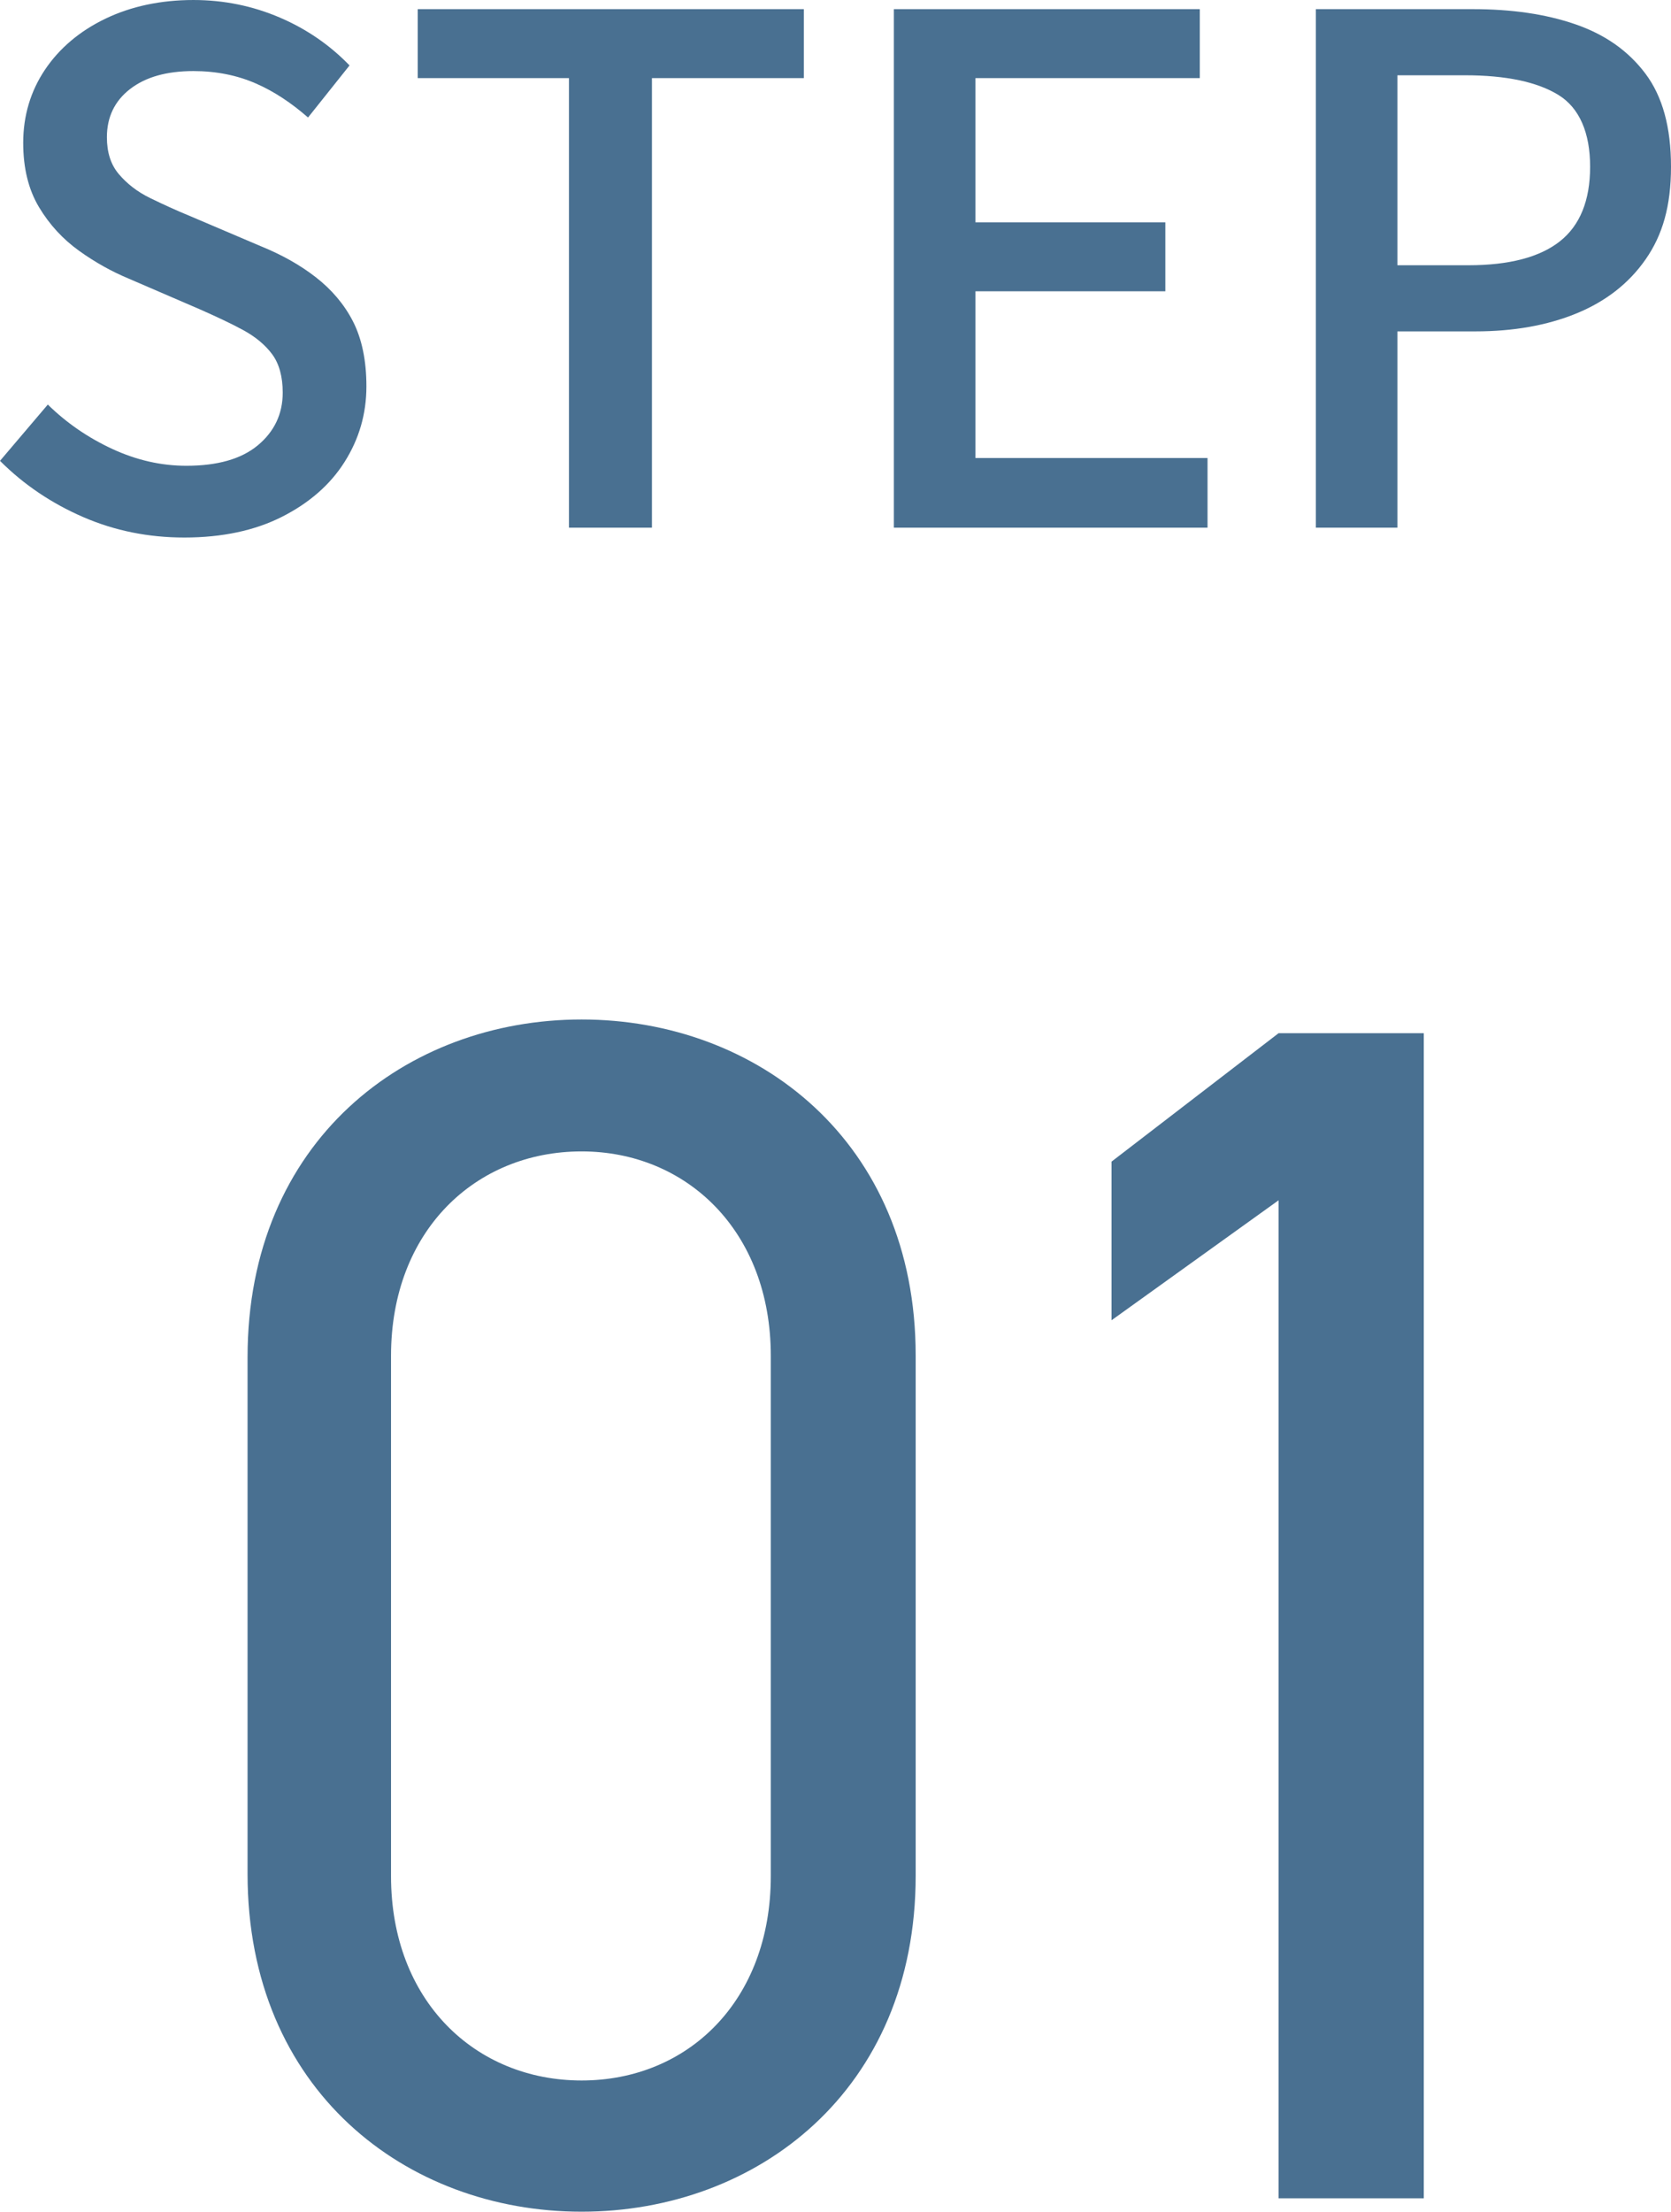 <?xml version="1.0" encoding="UTF-8"?> <svg xmlns="http://www.w3.org/2000/svg" id="_レイヤー_2" data-name="レイヤー 2" viewBox="0 0 47.52 62.88"><defs><style> .cls-1 { fill: #497091; } </style></defs><g id="SP"><g><g><path class="cls-1" d="M26.04,53.32c0,6.1-4.51,9.55-9.5,9.55s-9.5-3.46-9.5-9.6v-14.69c0-6.14,4.51-9.6,9.5-9.6s9.5,3.46,9.5,9.55v14.79ZM16.54,32.73c-3.02,0-5.42,2.26-5.42,5.81v14.79c0,3.55,2.4,5.81,5.42,5.81s5.38-2.26,5.38-5.81v-14.79c0-3.55-2.4-5.81-5.38-5.81Z"></path><path class="cls-1" d="M40.49,62.49h-4.13v-28.37l-4.75,3.41v-4.51l4.75-3.65h4.13v33.12Z"></path></g><g><path class="cls-1" d="M5.24,15.28c-1.01,0-1.97-.19-2.87-.58s-1.69-.92-2.37-1.6l1.36-1.6c.53.52,1.14.94,1.83,1.26.69.32,1.39.48,2.11.48.88,0,1.56-.19,2.03-.58.47-.39.71-.89.71-1.5,0-.45-.1-.82-.3-1.09-.2-.27-.48-.5-.83-.69-.35-.19-.76-.38-1.21-.58l-2.04-.88c-.48-.2-.95-.46-1.41-.79-.46-.33-.84-.74-1.14-1.24-.3-.5-.45-1.11-.45-1.83,0-.77.21-1.47.62-2.08.41-.61.99-1.1,1.72-1.45s1.57-.53,2.5-.53c.87,0,1.69.17,2.46.5s1.43.79,1.98,1.36l-1.18,1.48c-.47-.41-.96-.74-1.49-.97s-1.12-.35-1.77-.35c-.76,0-1.36.17-1.8.51s-.66.8-.66,1.37c0,.43.11.78.34,1.05s.52.5.89.68.74.35,1.13.51l2.02.86c.59.24,1.11.53,1.56.88s.81.77,1.06,1.26c.25.49.38,1.11.38,1.84,0,.79-.21,1.5-.62,2.15-.41.65-1.01,1.17-1.78,1.56-.77.39-1.7.59-2.78.59Z"></path><path class="cls-1" d="M16.18,15V2.22h-4.3V.26h10.98v1.96h-4.32v12.78h-2.36Z"></path><path class="cls-1" d="M25.42,15V.26h8.7v1.96h-6.38v4.1h5.4v1.96h-5.4v4.74h6.6v1.98h-8.92Z"></path><path class="cls-1" d="M37.42,15V.26h4.46c1.11,0,2.08.14,2.92.43.84.29,1.5.75,1.99,1.4.49.65.73,1.53.73,2.65s-.24,1.94-.72,2.63-1.14,1.2-1.97,1.54c-.83.34-1.79.51-2.87.51h-2.22v5.58h-2.32ZM39.74,7.54h2.02c1.16,0,2.03-.23,2.6-.68s.86-1.16.86-2.12-.3-1.67-.9-2.04c-.6-.37-1.49-.56-2.66-.56h-1.92v5.4Z"></path></g></g></g></svg> 